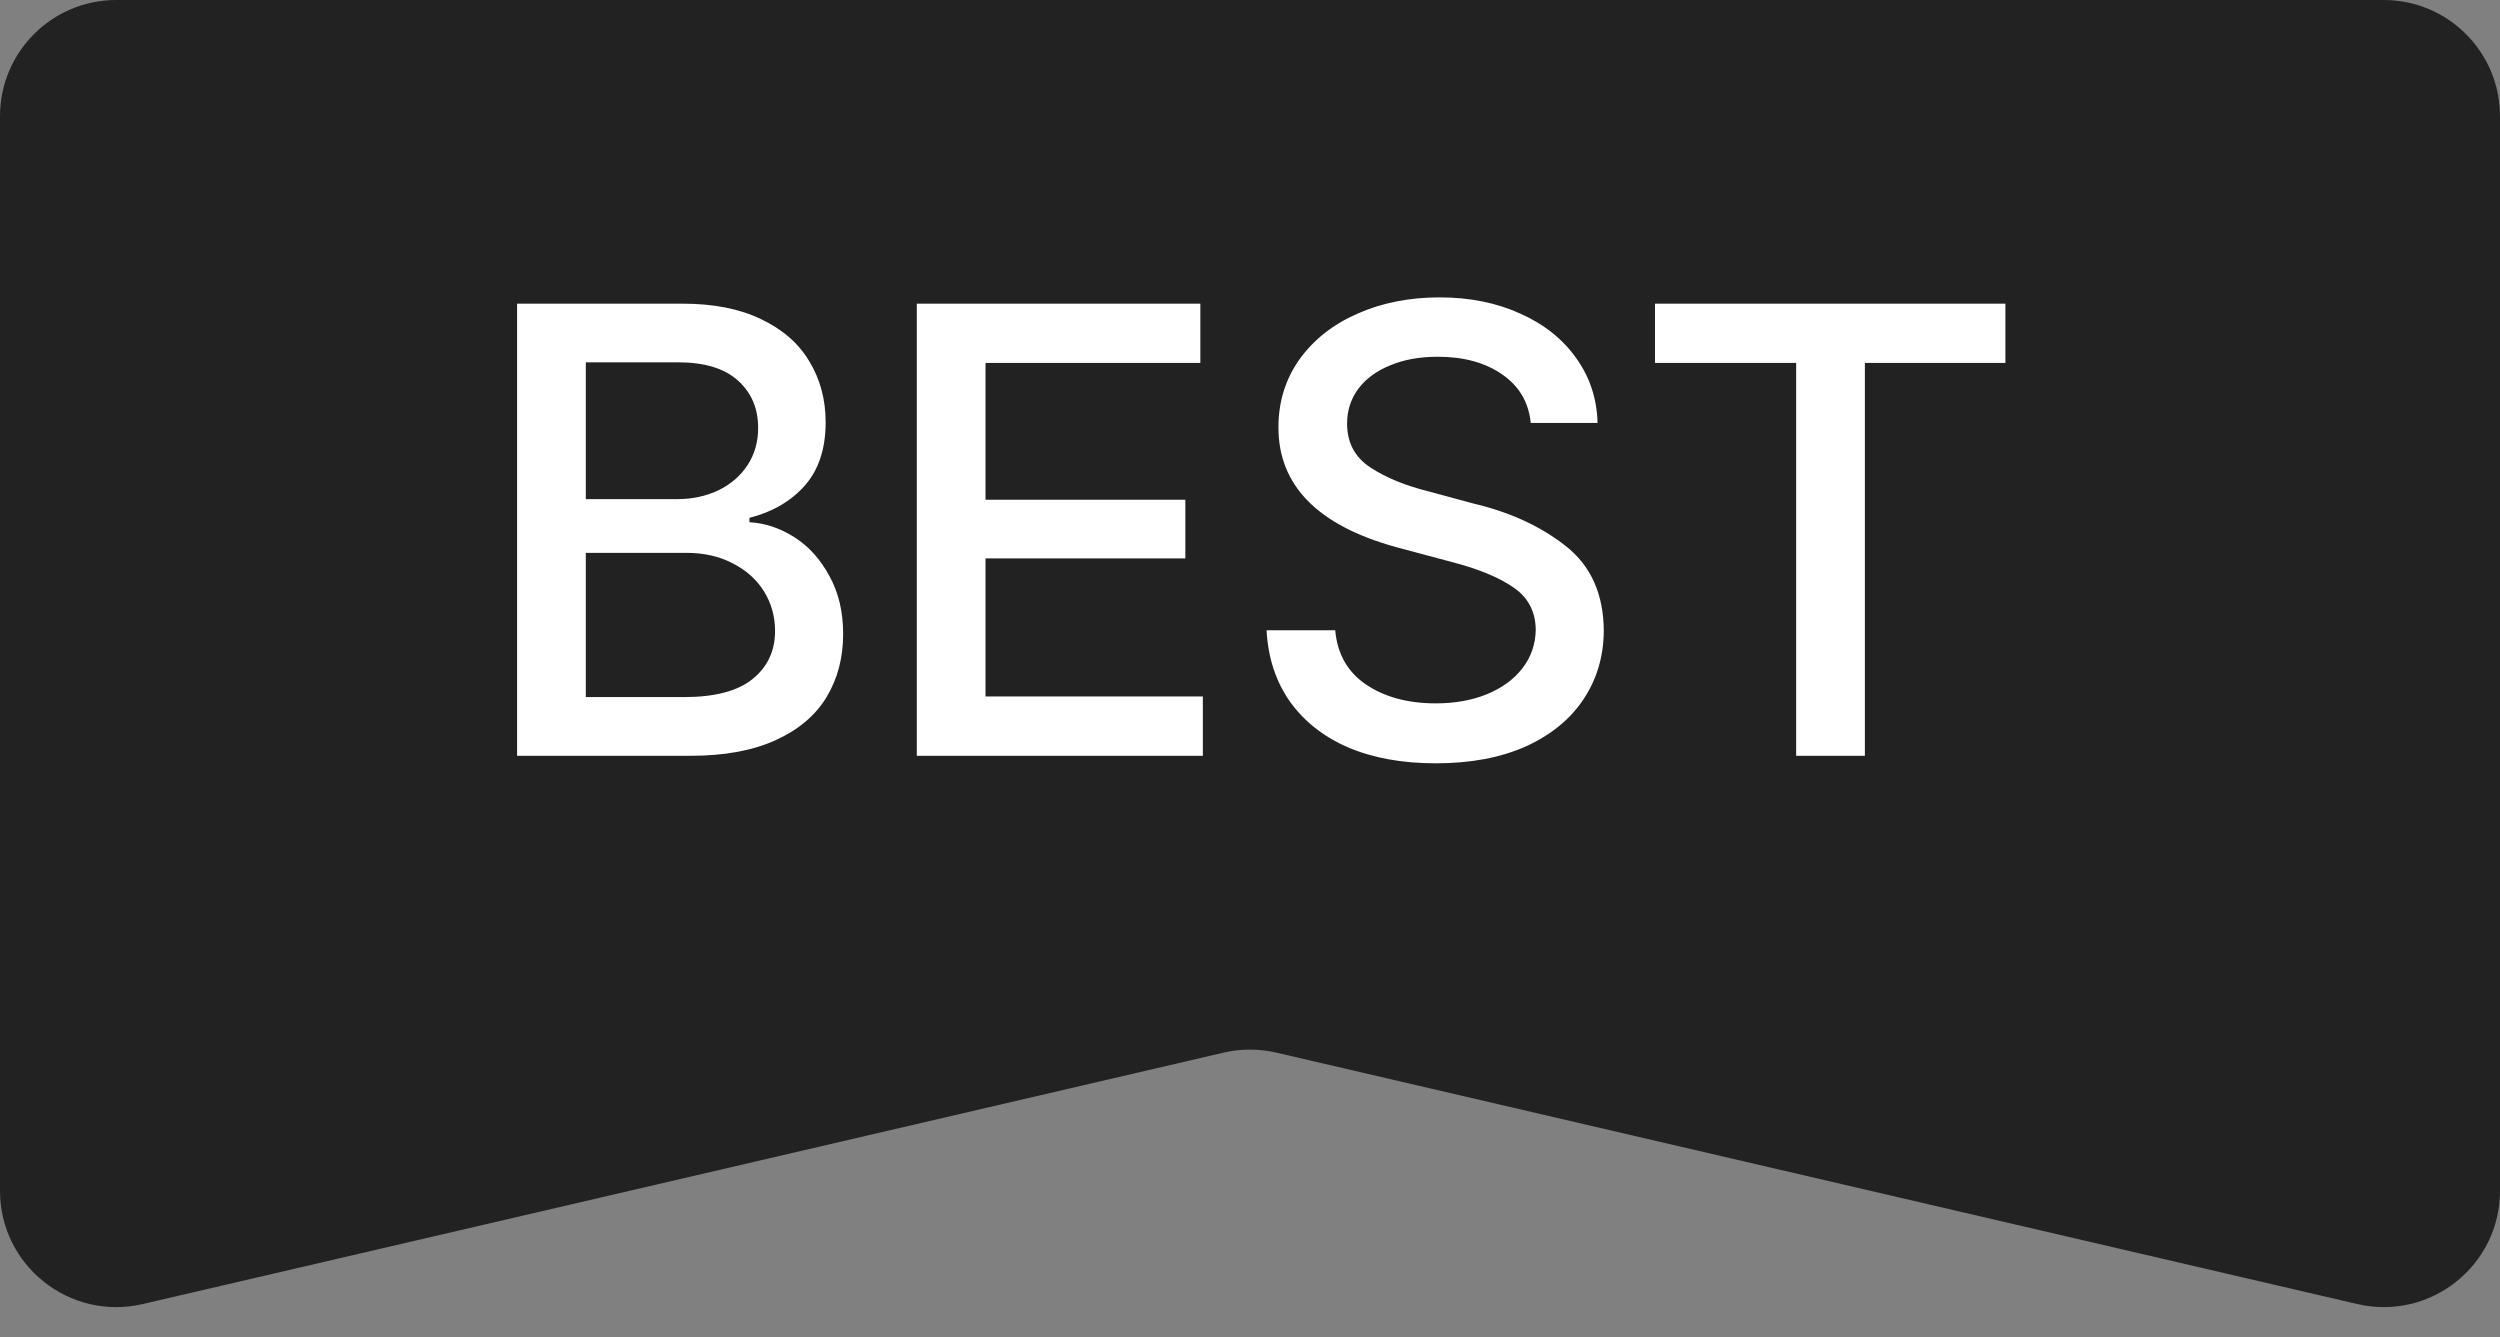 <svg width="43" height="23" viewBox="0 0 43 23" fill="none" xmlns="http://www.w3.org/2000/svg">
<rect x="0" y="0" width="43" height="23" fill="#808080" stroke="none"/>
<path d="M0 2C0 0.895 0.895 0 2 0H41C42.105 0 43 0.895 43 2V20.482C43 21.769 41.801 22.721 40.547 22.43L21.953 18.105C21.655 18.036 21.345 18.036 21.047 18.105L2.453 22.43C1.199 22.721 0 21.769 0 20.482V2Z" fill="#222222"/>
<path d="M8.894 5.223H11.741C12.274 5.223 12.725 5.312 13.094 5.491C13.463 5.667 13.739 5.908 13.921 6.216C14.108 6.524 14.201 6.873 14.201 7.264C14.201 7.718 14.081 8.082 13.841 8.354C13.601 8.623 13.284 8.807 12.89 8.907V8.982C13.159 8.997 13.416 9.083 13.664 9.24C13.911 9.398 14.111 9.62 14.265 9.906C14.423 10.189 14.502 10.522 14.502 10.905C14.502 11.313 14.407 11.675 14.217 11.99C14.027 12.305 13.735 12.552 13.341 12.731C12.947 12.911 12.457 13 11.87 13H8.894V5.223ZM11.762 11.99C12.296 11.99 12.69 11.886 12.944 11.679C13.202 11.471 13.331 11.195 13.331 10.852C13.331 10.604 13.268 10.379 13.143 10.175C13.017 9.971 12.838 9.81 12.605 9.691C12.376 9.57 12.11 9.509 11.805 9.509H10.076V11.99H11.762ZM11.644 8.585C11.905 8.585 12.142 8.535 12.353 8.435C12.568 8.331 12.736 8.186 12.858 8C12.98 7.813 13.04 7.6 13.04 7.36C13.04 7.024 12.924 6.752 12.691 6.544C12.459 6.336 12.117 6.232 11.665 6.232H10.076V8.585H11.644ZM15.769 5.223H20.646V6.243H16.951V8.596H20.388V9.605H16.951V11.979H20.689V13H15.769V5.223ZM26.329 7.274C26.293 6.92 26.13 6.642 25.84 6.442C25.55 6.238 25.179 6.136 24.728 6.136C24.416 6.136 24.143 6.186 23.906 6.286C23.67 6.383 23.487 6.519 23.358 6.694C23.233 6.866 23.17 7.063 23.17 7.285C23.17 7.615 23.305 7.867 23.573 8.042C23.842 8.218 24.18 8.356 24.588 8.456L25.34 8.66C25.967 8.807 26.497 9.05 26.93 9.391C27.363 9.731 27.582 10.218 27.585 10.852C27.582 11.292 27.465 11.684 27.236 12.028C27.007 12.372 26.676 12.642 26.243 12.839C25.809 13.032 25.294 13.129 24.696 13.129C24.119 13.129 23.616 13.038 23.186 12.855C22.76 12.669 22.426 12.404 22.182 12.06C21.942 11.716 21.81 11.31 21.785 10.841H22.966C23.002 11.249 23.179 11.56 23.498 11.775C23.817 11.99 24.216 12.098 24.696 12.098C25.022 12.098 25.314 12.046 25.571 11.942C25.833 11.835 26.037 11.686 26.184 11.496C26.334 11.303 26.411 11.081 26.415 10.83C26.411 10.519 26.284 10.277 26.033 10.105C25.783 9.93 25.419 9.781 24.943 9.659L24.019 9.412C22.666 9.04 21.989 8.352 21.989 7.35C21.989 6.913 22.109 6.524 22.349 6.184C22.592 5.844 22.925 5.581 23.348 5.395C23.77 5.208 24.241 5.115 24.76 5.115C25.279 5.115 25.743 5.208 26.151 5.395C26.56 5.577 26.88 5.833 27.113 6.163C27.346 6.488 27.467 6.859 27.478 7.274H26.329ZM28.466 5.223H34.493V6.243H32.076V13H30.894V6.243H28.466V5.223Z" fill="white"/>
</svg>
